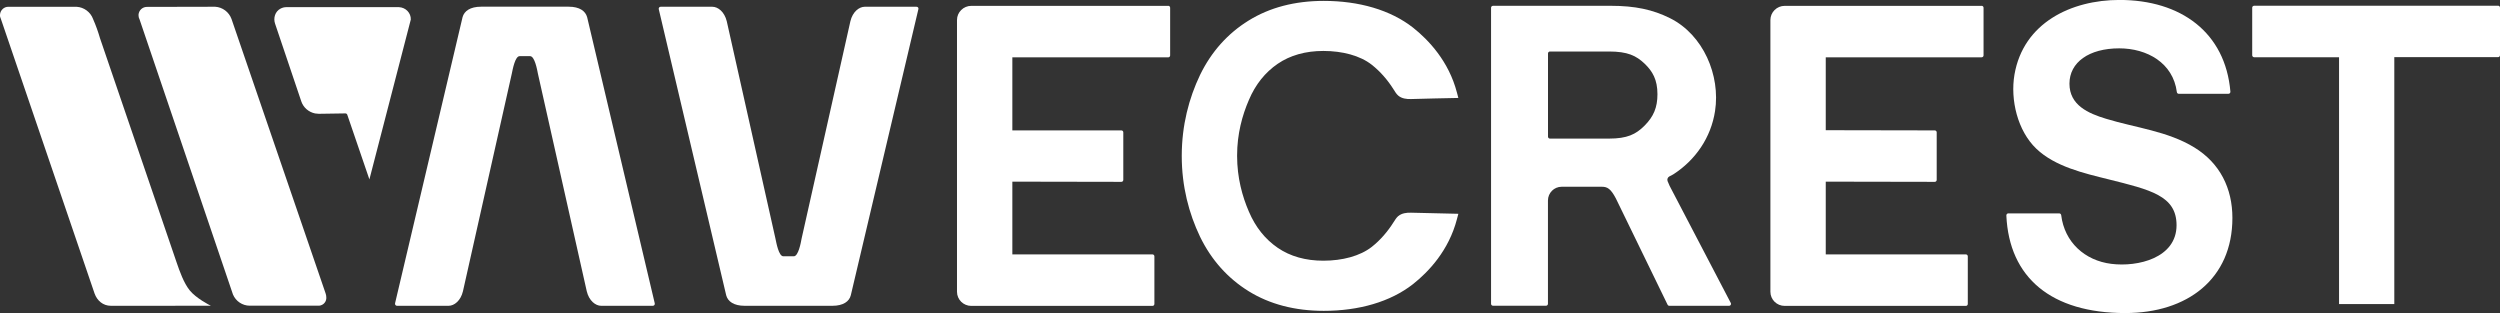 <?xml version="1.0" encoding="UTF-8"?>
<svg id="Layer_1" data-name="Layer 1" xmlns="http://www.w3.org/2000/svg" viewBox="0 0 500 62.63">
  <rect x="0" y="0" width="500" height="62.63" fill="#333333" stroke="none"/>
  <path d="m401.67,42.68h10.18c.2,0,.36.14.39.35.66,5.41,4.71,9.08,10.02,9.74,5.31.67,13.05-1.17,13.05-7.73,0-5.9-5.23-7.08-13.63-9.18-4.87-1.21-10.67-2.53-14.42-6.12-3.76-3.6-5.22-9.78-4.37-14.8,1.77-10.36,11.34-14.95,21.01-14.95,12.26,0,21.17,6.48,22.18,18.34.02.23-.16.43-.39.43h-9.94c-.2,0-.35-.14-.38-.34-.75-5.83-5.94-8.75-11.53-8.75-6.02,0-9.95,2.78-9.95,7.07s3.75,5.94,7.34,7.02c5.89,1.8,12.3,2.46,17.64,5.73,5.13,3.15,7.61,8.17,7.61,14.1,0,12.21-9.02,19.02-21.42,19.02-14.79,0-23.24-7.08-23.79-19.52,0-.23.18-.42.4-.42" style="fill: #fff;"/>
  <path d="m233.63,1.17h-39.37c-1.57,0-2.86,1.27-2.86,2.83v54.35c0,1.57,1.28,2.83,2.86,2.83h36.24c.21,0,.38-.17.38-.39v-9.52c0-.21-.17-.39-.38-.39h-28.03v-14.55l21.81.04c.21,0,.38-.17.38-.39v-9.52c0-.2-.17-.38-.38-.38h-21.81v-14.61h31.17c.22,0,.39-.17.39-.39V1.55c0-.22-.17-.39-.39-.39" style="fill: #fff;"/>
  <path d="m396.31,1.17h-39.37c-1.57,0-2.86,1.27-2.86,2.83v54.35c0,1.57,1.28,2.83,2.86,2.83h36.24c.21,0,.38-.17.38-.39v-9.52c0-.21-.17-.39-.38-.39h-28.03v-14.55l21.81.04c.21,0,.38-.17.38-.39v-9.52c0-.2-.17-.38-.38-.38l-21.81-.04v-14.58h31.17c.22,0,.39-.17.39-.39V1.55c0-.22-.17-.39-.39-.39" style="fill: #fff;"/>
  <path d="m333.89,37.09l-.36-.83c-.16-.37,0-.8.35-.98.37-.19.76-.4.76-.4,4.46-2.86,7.56-7.38,8.37-12.67,1.1-7.15-2.35-15.24-8.98-18.56-3.48-1.74-7.03-2.49-11.89-2.49h-23.53c-.22,0-.4.17-.4.39v59.21c0,.22.18.39.4.39h10.58c.22,0,.4-.17.4-.39v-20.66c0-1.51,1.22-2.75,2.74-2.75h8.05c1.09,0,1.77.4,2.79,2.33l10.34,21.25c.06.14.2.23.36.23h11.94c.2,0,.3-.13.33-.18.03-.05.11-.2.02-.38l-12.28-23.51Zm-5.01-11.93c-1.71,1.7-3.42,2.56-7.1,2.56h-11.79c-.22,0-.39-.17-.39-.39V10.69c0-.21.17-.39.39-.39h11.79c3.73,0,5.45.82,7.15,2.44,1.59,1.53,2.56,3.2,2.56,6.1,0,2.65-.76,4.47-2.6,6.31" style="fill: #fff;"/>
  <path d="m499.61,1.15h-48.78c-.21,0-.39.17-.39.38v9.53c0,.21.19.39.39.39h16.98v49.37h11.05V11.43h20.75c.22,0,.39-.17.39-.39V1.52c0-.21-.17-.38-.39-.38" style="fill: #fff;"/>
  <path d="m130.95,60.66c.06.27-.12.5-.39.5h-10.33c-1.13,0-2.43-1.02-2.88-2.91l-9.76-43.48c-.16-.84-.65-3.54-1.57-3.54h-2.09c-.93,0-1.4,2.69-1.58,3.54l-9.76,43.48c-.45,1.89-1.73,2.91-2.88,2.91h-10.3c-.27,0-.45-.23-.4-.5L92.51,3.44c.33-1.23,1.53-2.1,3.7-2.1h17.53c2.18,0,3.35.87,3.69,2.1l13.52,57.22Z" style="fill: #fff;"/>
  <path d="m183.68,1.82l-13.52,57.24c-.31,1.23-1.51,2.1-3.69,2.1h-17.53c-2.18,0-3.37-.87-3.7-2.1L131.75,1.82c-.05-.25.13-.47.4-.47h10.3c1.15,0,2.43,1,2.9,2.89l9.74,43.48c.18.84.65,3.54,1.58,3.54h2.09c.91,0,1.41-2.7,1.56-3.54l9.76-43.48c.45-1.89,1.75-2.89,2.88-2.89h10.33c.28,0,.46.22.39.47" style="fill: #fff;"/>
  <path d="m279.66,43.2c-.39.34-.66.8-.94,1.23-1.16,1.85-2.64,3.59-4.37,4.95-2.34,1.83-5.88,2.76-9.68,2.76-3.54,0-6.62-.86-9.13-2.58-2.5-1.71-4.44-4.13-5.76-7.23-1.33-3.06-2.35-6.79-2.36-11.11,0-.02,0-.05,0-.06s0-.05,0-.06c0-4.31,1.03-8.04,2.36-11.11,1.31-3.1,3.25-5.51,5.76-7.23,2.51-1.71,5.58-2.57,9.13-2.57,3.81,0,7.35.93,9.68,2.76,1.73,1.36,3.21,3.09,4.37,4.94.28.44.54.9.94,1.24.68.58,1.64.71,2.55.68,3.14-.1,6.31-.15,9.46-.22l-.28-1.06c-1.63-6.28-5.68-10.54-8.78-13-4.53-3.55-10.83-5.35-17.86-5.35-5.77,0-10.81,1.32-15.01,3.92-4.2,2.59-7.48,6.26-9.73,10.89-2.23,4.66-3.65,10.07-3.66,16.14,0,0,0,.03,0,.04s0,.03,0,.04c0,6.07,1.43,11.48,3.66,16.14,2.25,4.63,5.53,8.3,9.73,10.9,4.2,2.6,9.24,3.92,15.01,3.92,7.03,0,13.33-1.8,17.86-5.35,3.11-2.46,7.15-6.72,8.78-13l.28-1.06c-3.16-.08-6.32-.13-9.46-.22-.9-.03-1.87.1-2.55.68" style="fill: #fff;"/>
  <path d="m79.68,1.43h-22.41c-.42,0-.82.11-1.17.3-1.08.56-1.48,1.89-1.08,3.02l5.23,15.5c.41,1.24,1.46,2.17,2.77,2.44l.75.07,5.31-.08c.17,0,.33.11.38.28l4.42,12.92,8.28-31.97c.05-1.32-1.02-2.43-2.38-2.48h-.09" style="fill: #fff;"/>
  <path d="m42.18,61.15c-.3-.13-2.98-1.52-4.24-3.08-1.19-1.48-2-3.79-2.62-5.59-2.8-8.21-15.32-44.84-15.32-44.84-.37-1.28-.82-2.55-1.36-3.77l-.03-.08c-.52-1.39-1.81-2.34-3.27-2.43H1.76C.84,1.3.06,2.01,0,2.94c-.03.3.05.59.18.85l18.74,54.93c.51,1.4,1.67,2.44,3.27,2.44" style="fill: #fff;"/>
  <path d="m46.3,3.79c-.51-1.39-1.79-2.35-3.26-2.44l-13.58.03c-.93-.04-1.71.67-1.76,1.6,0,.29.05.58.19.84l18.7,55.07c.57,1.36,1.9,2.25,3.37,2.25h13.58c.87.08,1.65-.56,1.72-1.42v-.29c0-.26-.06-.51-.14-.75L46.3,3.79Z" style="fill: #fff;"/>
</svg>